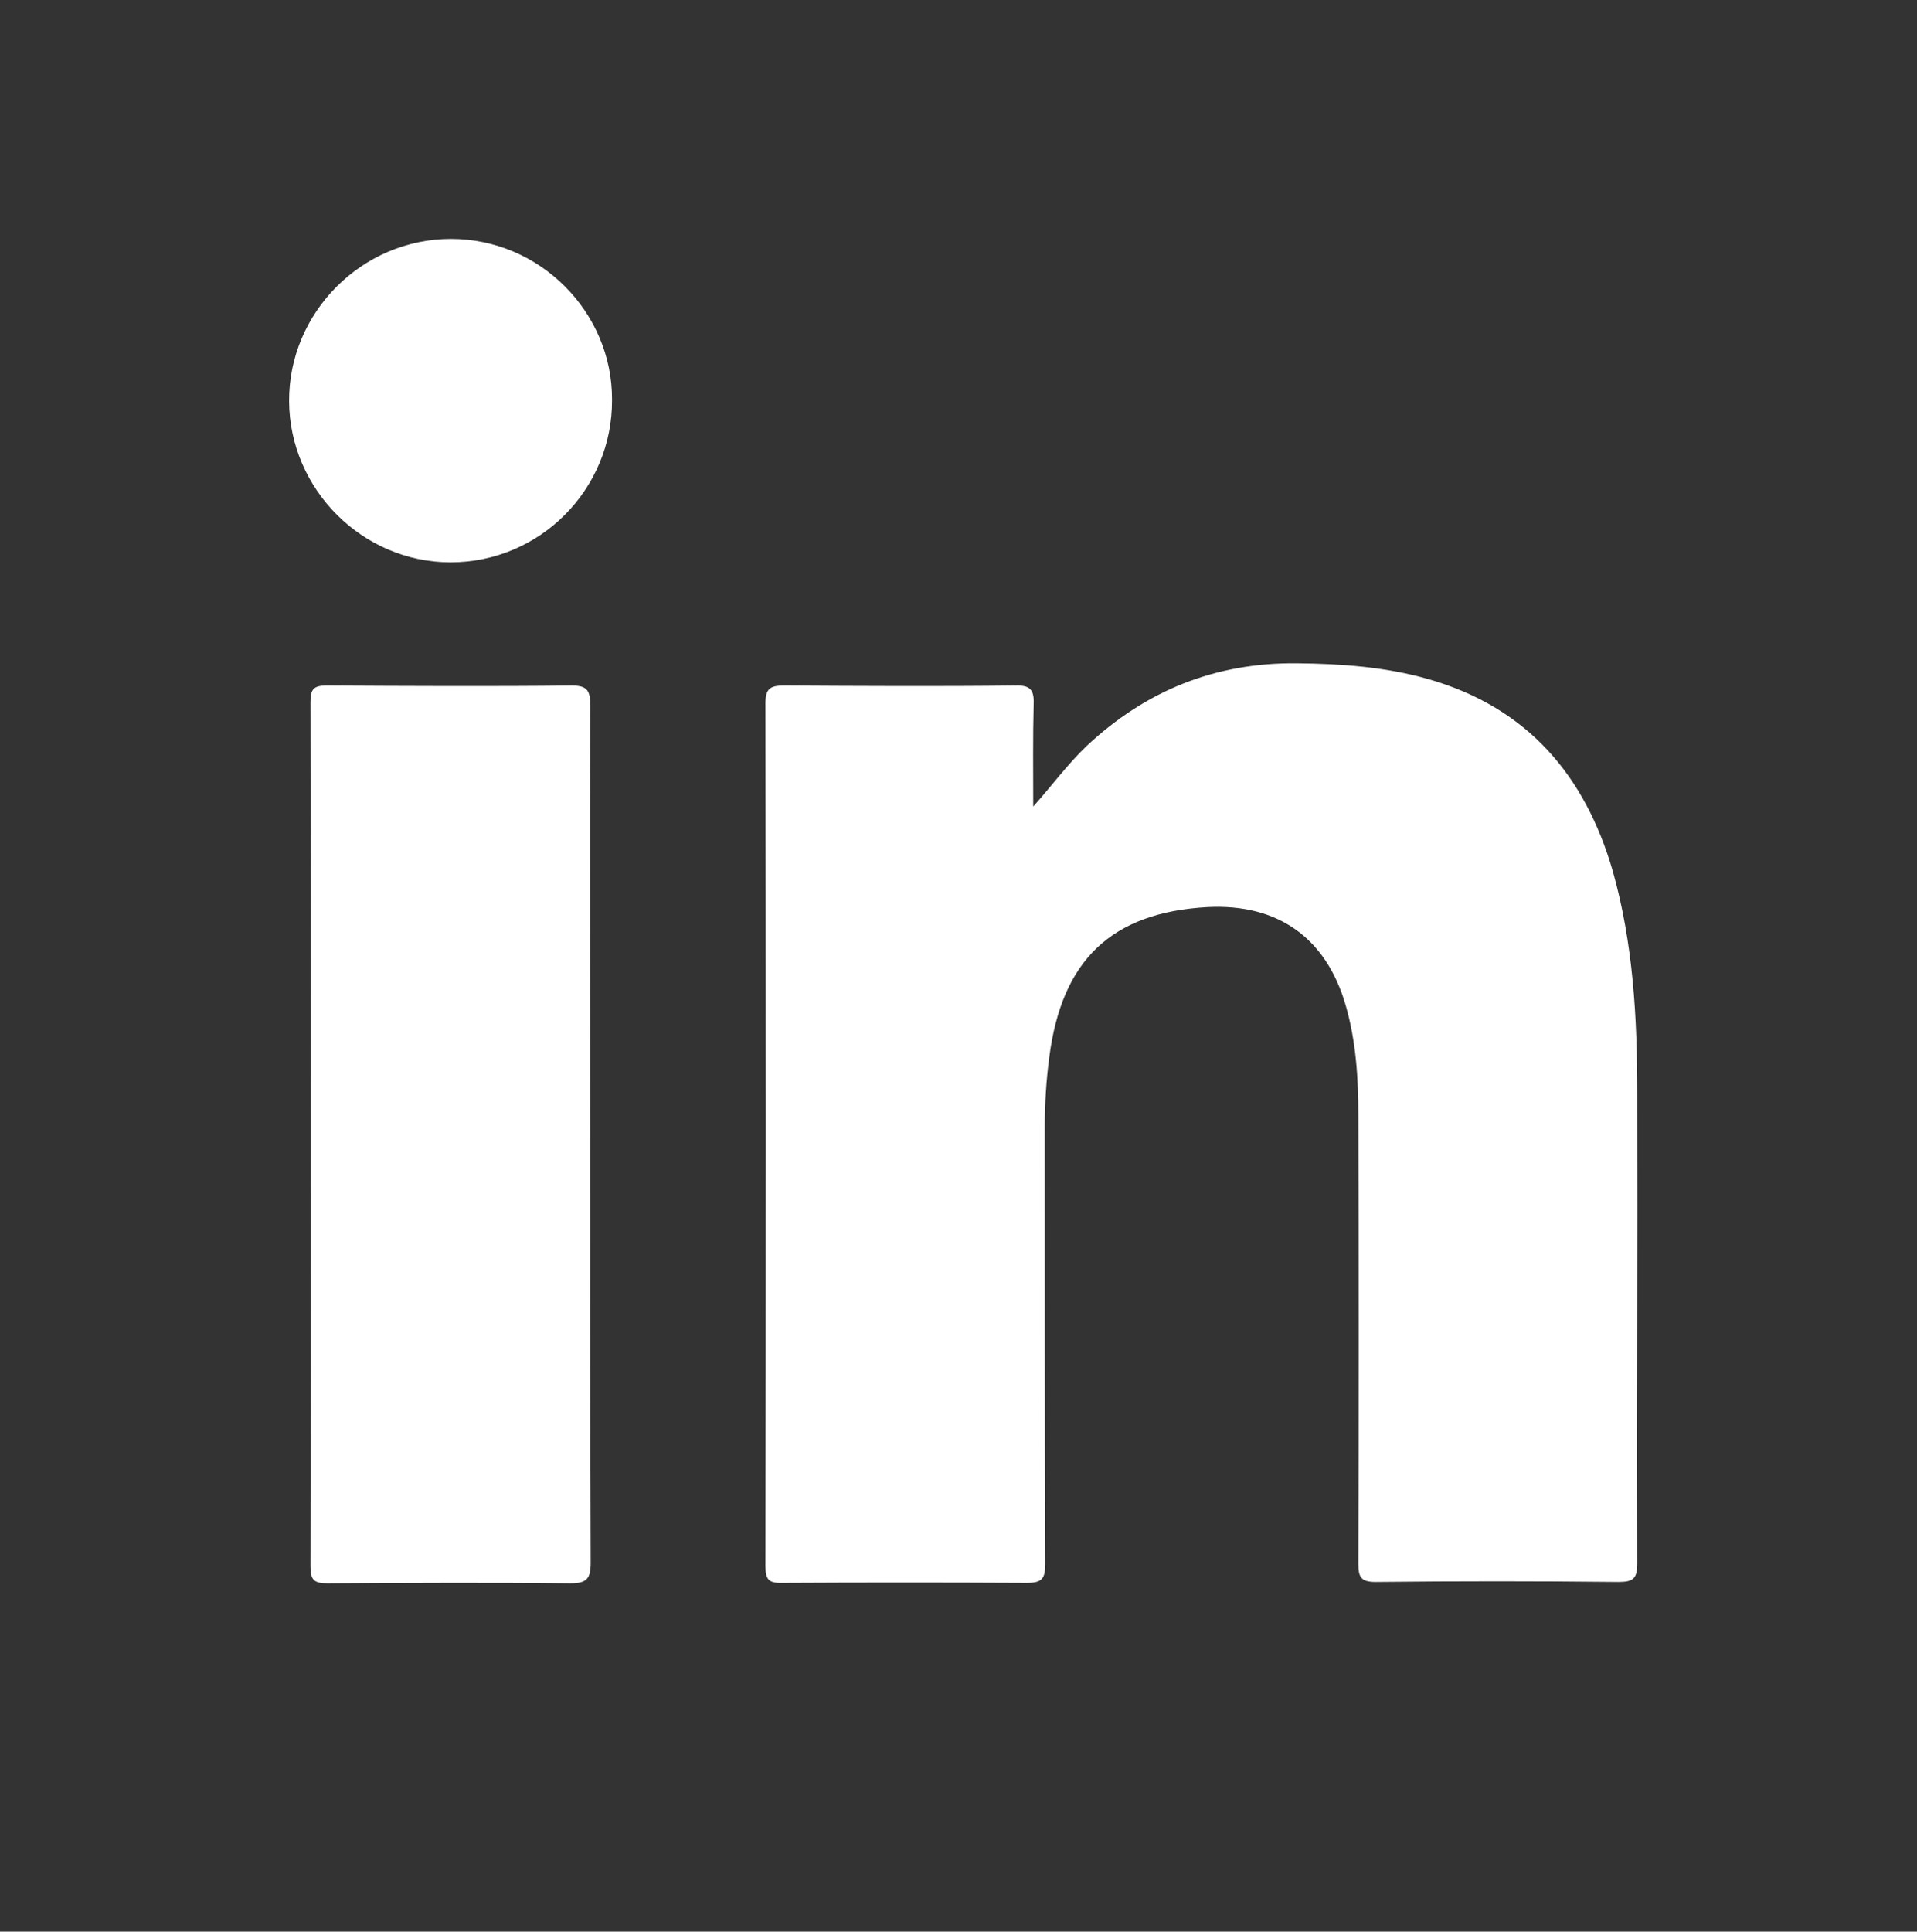 <?xml version="1.0" encoding="UTF-8"?> <svg xmlns="http://www.w3.org/2000/svg" xmlns:xlink="http://www.w3.org/1999/xlink" version="1.1" x="0px" y="0px" viewBox="0 0 43.1 43.42" style="enable-background:new 0 0 43.1 43.42;" xml:space="preserve"><rect x="0" y="0" width="43.1" height="43.42" fill="#333333" stroke="none"/> <style type="text/css"> .st0{fill:#FFFFFF;} .st1{fill-rule:evenodd;clip-rule:evenodd;fill:#FFFFFF;} .st2{fill-rule:evenodd;clip-rule:evenodd;} .st3{fill:#D53692;} .st4{fill:#006EF5;} .st5{fill:#FCBB45;} .st6{fill:#8F39CE;} .st7{fill:#00D95F;} .st8{fill:#FF0000;} .st9{fill:#33CCFF;} .st10{fill:url(#SVGID_1_);} .st11{fill:#337FFF;} .st12{fill-rule:evenodd;clip-rule:evenodd;fill:#EE1D52;} .st13{fill-rule:evenodd;clip-rule:evenodd;fill:#69C9D0;} .st14{fill:url(#SVGID_2_);} .st15{fill:url(#SVGID_3_);} .st16{fill:url(#SVGID_4_);} .st17{fill-rule:evenodd;clip-rule:evenodd;fill:#FF0000;} .st18{fill-rule:evenodd;clip-rule:evenodd;fill:#00D95F;} .st19{fill:none;stroke:#999999;stroke-miterlimit:10;} .st20{fill:none;stroke:#999999;stroke-width:0.5;stroke-miterlimit:10;stroke-dasharray:12;} .st21{fill:#010201;} .st22{fill-rule:evenodd;clip-rule:evenodd;fill:#010201;} .st23{fill:#FEFEFE;} .st24{fill:url(#SVGID_5_);} .st25{fill:#F39B29;} .st26{fill:#C4E2C0;} .st27{fill:#134305;} .st28{fill:#B8C100;} .st29{fill-rule:evenodd;clip-rule:evenodd;fill:#C4E2C0;} .st30{fill-rule:evenodd;clip-rule:evenodd;fill:#134305;} .st31{fill-rule:evenodd;clip-rule:evenodd;fill:#B8C100;} </style> <g id="BACKGROUND"> </g> <g id="ELEMENTS"> <path class="st0" d="M10.14,5.37c-2,0-3.65,1.65-3.64,3.65c0.01,1.98,1.65,3.62,3.63,3.62c2.01,0,3.64-1.64,3.63-3.65 C13.77,7.01,12.13,5.37,10.14,5.37z"></path> <path class="st0" d="M13.27,15.85c0-0.3-0.05-0.44-0.4-0.44c-1.85,0.02-3.69,0.01-5.54,0c-0.28,0-0.35,0.09-0.35,0.36 c0.01,6.48,0.01,12.96,0,19.45c0,0.3,0.09,0.37,0.38,0.37c1.82-0.01,3.64-0.02,5.46,0c0.37,0,0.46-0.1,0.46-0.46 c-0.01-3.2-0.01-6.4-0.01-9.6C13.27,22.3,13.26,19.07,13.27,15.85z"></path> <path class="st0" d="M32.13,15.27c-0.97-0.28-1.97-0.35-2.97-0.36c-1.83-0.02-3.4,0.61-4.73,1.86c-0.43,0.41-0.78,0.89-1.2,1.36 c0-0.77-0.01-1.55,0.01-2.32c0.01-0.3-0.08-0.41-0.4-0.4c-1.74,0.02-3.48,0.01-5.22,0c-0.3,0-0.41,0.07-0.41,0.39 c0.01,6.47,0.01,12.94,0,19.41c0,0.3,0.08,0.38,0.38,0.37c1.83-0.01,3.67-0.01,5.5,0c0.33,0,0.41-0.09,0.41-0.42 c-0.01-3.27-0.01-6.54-0.01-9.81c0-0.53,0.03-1.05,0.1-1.58c0.28-2.19,1.4-3.26,3.56-3.38c1.58-0.08,2.66,0.69,3.1,2.19 c0.24,0.82,0.29,1.66,0.29,2.5c0.01,3.36,0.01,6.72,0,10.08c0,0.3,0.07,0.4,0.39,0.4c1.82-0.02,3.64-0.02,5.46,0 c0.33,0,0.42-0.08,0.42-0.41c-0.01-3.53,0.01-7.06,0-10.6c0-1.67-0.09-3.34-0.55-4.97C35.64,17.44,34.35,15.91,32.13,15.27z"></path> </g> <g id="TEXT"> </g> </svg> 